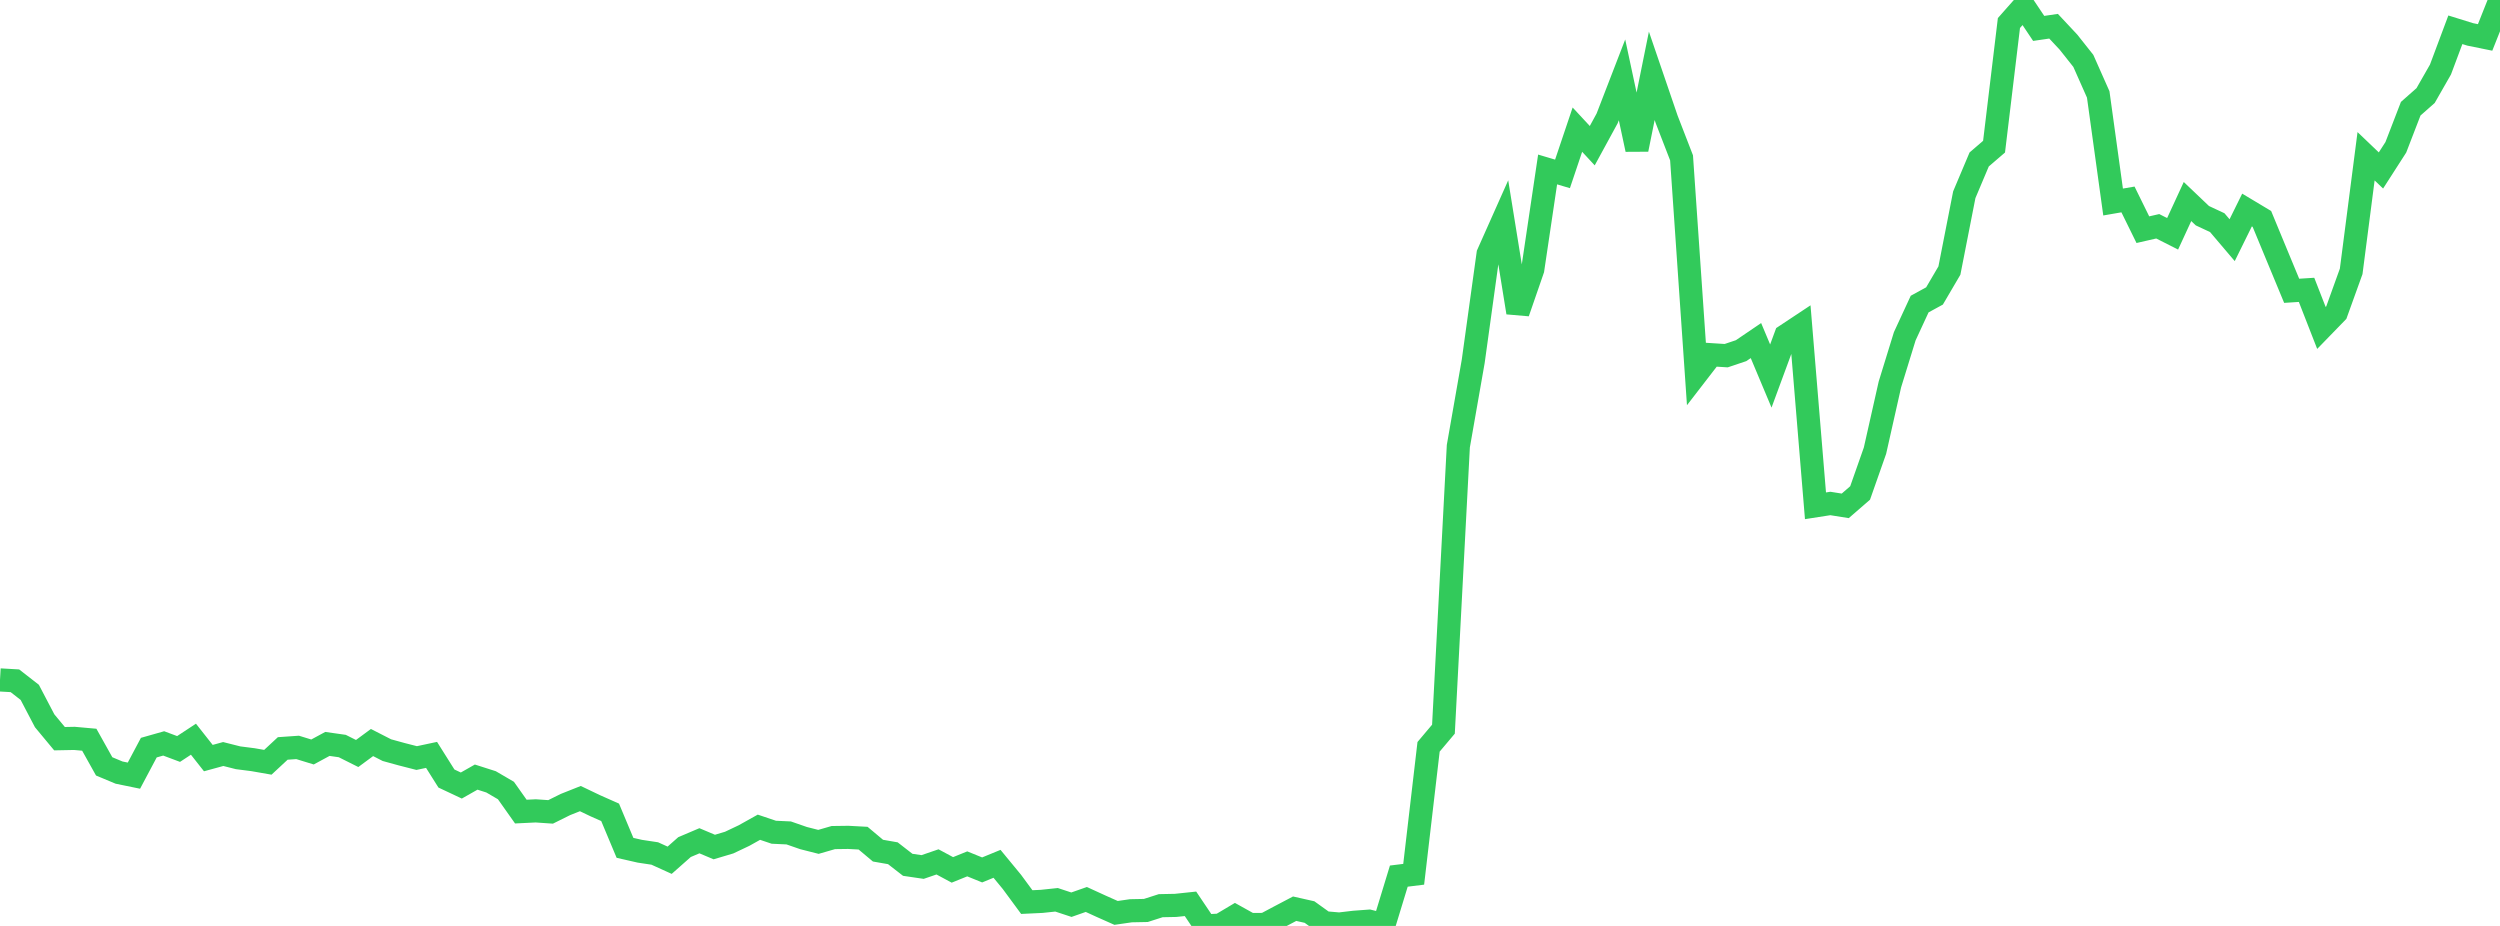 <?xml version="1.0" standalone="no"?>
<!DOCTYPE svg PUBLIC "-//W3C//DTD SVG 1.1//EN" "http://www.w3.org/Graphics/SVG/1.1/DTD/svg11.dtd">

<svg width="135" height="50" viewBox="0 0 135 50" preserveAspectRatio="none" 
  xmlns="http://www.w3.org/2000/svg"
  xmlns:xlink="http://www.w3.org/1999/xlink">


<polyline points="0.0, 36.716 0.804, 36.762 1.607, 37.387 2.411, 38.922 3.214, 39.889 4.018, 39.873 4.821, 39.945 5.625, 41.384 6.429, 41.72 7.232, 41.885 8.036, 40.372 8.839, 40.144 9.643, 40.445 10.446, 39.917 11.25, 40.937 12.054, 40.717 12.857, 40.92 13.661, 41.023 14.464, 41.163 15.268, 40.416 16.071, 40.36 16.875, 40.607 17.679, 40.172 18.482, 40.286 19.286, 40.689 20.089, 40.097 20.893, 40.508 21.696, 40.729 22.5, 40.935 23.304, 40.764 24.107, 42.04 24.911, 42.419 25.714, 41.963 26.518, 42.22 27.321, 42.689 28.125, 43.826 28.929, 43.787 29.732, 43.842 30.536, 43.443 31.339, 43.124 32.143, 43.509 32.946, 43.865 33.75, 45.784 34.554, 45.967 35.357, 46.088 36.161, 46.453 36.964, 45.743 37.768, 45.401 38.571, 45.74 39.375, 45.5 40.179, 45.119 40.982, 44.67 41.786, 44.941 42.589, 44.978 43.393, 45.257 44.196, 45.461 45.0, 45.229 45.804, 45.218 46.607, 45.261 47.411, 45.935 48.214, 46.075 49.018, 46.7 49.821, 46.818 50.625, 46.542 51.429, 46.974 52.232, 46.649 53.036, 46.976 53.839, 46.646 54.643, 47.622 55.446, 48.712 56.25, 48.674 57.054, 48.589 57.857, 48.854 58.661, 48.571 59.464, 48.939 60.268, 49.297 61.071, 49.181 61.875, 49.165 62.679, 48.907 63.482, 48.891 64.286, 48.806 65.089, 50.0 65.893, 49.956 66.696, 49.478 67.5, 49.926 68.304, 49.92 69.107, 49.493 69.911, 49.07 70.714, 49.251 71.518, 49.829 72.321, 49.898 73.125, 49.803 73.929, 49.743 74.732, 49.945 75.536, 47.31 76.339, 47.211 77.143, 40.328 77.946, 39.375 78.75, 24.096 79.554, 19.51 80.357, 13.71 81.161, 11.906 81.964, 16.877 82.768, 14.552 83.571, 9.151 84.375, 9.39 85.179, 7.001 85.982, 7.867 86.786, 6.391 87.589, 4.312 88.393, 8.069 89.196, 4.095 90.0, 6.447 90.804, 8.524 91.607, 20.197 92.411, 19.155 93.214, 19.206 94.018, 18.936 94.821, 18.391 95.625, 20.306 96.429, 18.124 97.232, 17.592 98.036, 27.313 98.839, 27.188 99.643, 27.316 100.446, 26.62 101.25, 24.334 102.054, 20.762 102.857, 18.158 103.661, 16.42 104.464, 15.981 105.268, 14.61 106.071, 10.516 106.875, 8.611 107.679, 7.92 108.482, 1.244 109.286, 0.334 110.089, 1.534 110.893, 1.416 111.696, 2.274 112.5, 3.288 113.304, 5.1 114.107, 10.909 114.911, 10.77 115.714, 12.403 116.518, 12.219 117.321, 12.626 118.125, 10.883 118.929, 11.648 119.732, 12.023 120.536, 12.97 121.339, 11.341 122.143, 11.823 122.946, 13.764 123.75, 15.703 124.554, 15.652 125.357, 17.709 126.161, 16.881 126.964, 14.653 127.768, 8.438 128.571, 9.205 129.375, 7.954 130.179, 5.87 130.982, 5.161 131.786, 3.754 132.589, 1.608 133.393, 1.858 134.196, 2.021 135.0, 0.0" fill="none" stroke="#32ca5b" stroke-width="1.25"/>

</svg>